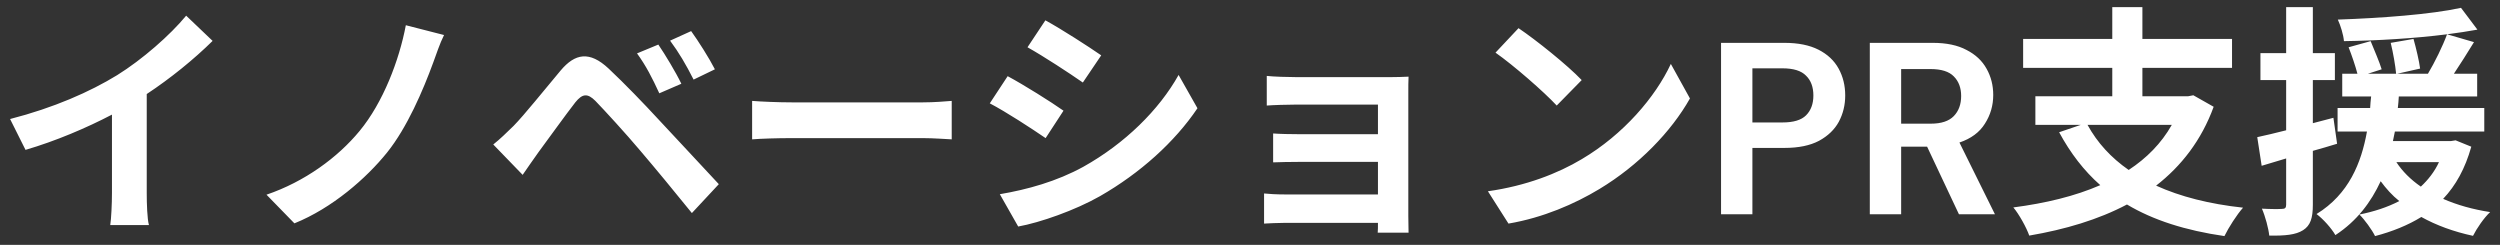 <svg width="245" height="24" viewBox="0 0 245 24" fill="none" xmlns="http://www.w3.org/2000/svg">
<rect x="0" y="0" width="245" height="24" fill="#333333" stroke="none"/>
<path d="M0.988 11.664L2.5 14.688C5.452 13.824 8.5 12.528 10.972 11.232V18.912C10.972 19.968 10.9 21.48 10.804 22.056H14.596C14.428 21.456 14.38 19.968 14.38 18.912V9.216C16.708 7.68 19.012 5.808 20.836 4.008L18.244 1.536C16.684 3.432 13.948 5.832 11.476 7.368C8.812 9 5.284 10.56 0.988 11.664ZM43.516 3.432L39.772 2.472C39.124 5.904 37.54 10.056 35.236 12.84C33.1 15.432 29.86 17.808 26.116 19.08L28.852 21.888C32.548 20.4 35.908 17.472 37.948 14.928C39.892 12.504 41.452 8.88 42.46 6.12C42.748 5.352 43.084 4.296 43.516 3.432ZM64.516 4.368L62.428 5.232C63.316 6.456 63.916 7.632 64.612 9.144L66.772 8.208C66.244 7.104 65.188 5.352 64.516 4.368ZM67.732 3.048L65.668 3.984C66.556 5.184 67.204 6.288 67.972 7.8L70.06 6.792C69.508 5.712 68.428 4.008 67.732 3.048ZM48.34 14.16L51.22 17.136C51.652 16.512 52.228 15.672 52.78 14.904C53.74 13.608 55.444 11.232 56.38 10.032C57.076 9.168 57.58 9.12 58.348 9.888C59.212 10.776 61.348 13.104 62.74 14.76C64.156 16.416 66.196 18.888 67.804 20.88L70.444 18.048C68.596 16.08 66.148 13.416 64.54 11.712C63.1 10.152 61.252 8.232 59.644 6.72C57.772 4.968 56.356 5.232 54.94 6.912C53.284 8.88 51.412 11.232 50.332 12.336C49.588 13.056 49.06 13.584 48.34 14.16ZM73.708 9.888V13.656C74.596 13.584 76.204 13.536 77.572 13.536H90.46C91.468 13.536 92.692 13.632 93.268 13.656V9.888C92.644 9.936 91.588 10.032 90.46 10.032H77.572C76.324 10.032 74.572 9.96 73.708 9.888ZM102.447 1.992L100.695 4.632C102.279 5.52 104.775 7.152 106.119 8.088L107.919 5.424C106.671 4.56 104.031 2.856 102.447 1.992ZM97.983 19.032L99.783 22.2C101.919 21.816 105.351 20.616 107.799 19.224C111.735 16.968 115.119 13.92 117.351 10.608L115.503 7.344C113.583 10.776 110.247 14.064 106.167 16.344C103.551 17.784 100.671 18.576 97.983 19.032ZM98.751 7.464L96.999 10.128C98.607 10.968 101.103 12.6 102.471 13.536L104.223 10.848C102.999 9.984 100.359 8.328 98.751 7.464ZM124.143 7.44V10.344C124.719 10.296 126.231 10.248 127.119 10.248H135.039V13.152H127.383C126.471 13.152 125.391 13.128 124.767 13.08V15.912C125.319 15.888 126.471 15.864 127.383 15.864H135.039V19.056H125.967C125.103 19.056 124.287 19.008 123.879 18.96V21.912C124.287 21.888 125.271 21.84 125.943 21.84H135.039C135.039 22.2 135.039 22.584 135.015 22.8H138.039C138.039 22.368 138.015 21.552 138.015 21.168V9.12C138.015 8.616 138.015 7.824 138.039 7.512C137.655 7.536 136.767 7.56 136.191 7.56H127.119C126.231 7.56 124.767 7.512 124.143 7.44ZM148.815 2.76L146.559 5.16C148.311 6.384 151.311 9 152.559 10.344L155.007 7.848C153.615 6.384 150.495 3.888 148.815 2.76ZM145.815 18.744L147.831 21.912C151.215 21.336 154.311 19.992 156.735 18.528C160.599 16.2 163.791 12.888 165.615 9.648L163.743 6.264C162.231 9.504 159.111 13.176 155.007 15.6C152.679 16.992 149.559 18.216 145.815 18.744ZM168.663 21V4.2H174.879C176.223 4.2 177.335 4.424 178.215 4.872C179.095 5.32 179.751 5.936 180.183 6.72C180.615 7.504 180.831 8.384 180.831 9.36C180.831 10.288 180.623 11.144 180.207 11.928C179.791 12.696 179.143 13.32 178.263 13.8C177.383 14.264 176.255 14.496 174.879 14.496H171.735V21H168.663ZM171.735 12H174.687C175.759 12 176.527 11.768 176.991 11.304C177.471 10.824 177.711 10.176 177.711 9.36C177.711 8.528 177.471 7.88 176.991 7.416C176.527 6.936 175.759 6.696 174.687 6.696H171.735V12ZM183.241 21V4.2H189.409C190.753 4.2 191.857 4.432 192.721 4.896C193.601 5.344 194.257 5.96 194.689 6.744C195.121 7.512 195.337 8.368 195.337 9.312C195.337 10.336 195.065 11.272 194.521 12.12C193.993 12.968 193.161 13.584 192.025 13.968L195.505 21H191.977L188.857 14.376H186.313V21H183.241ZM186.313 12.12H189.217C190.241 12.12 190.993 11.872 191.473 11.376C191.953 10.88 192.193 10.224 192.193 9.408C192.193 8.608 191.953 7.968 191.473 7.488C191.009 7.008 190.249 6.768 189.193 6.768H186.313V12.12ZM212.835 12.24C211.803 14.064 210.363 15.504 208.611 16.656C206.883 15.456 205.539 13.992 204.579 12.24H212.835ZM214.947 9.336L214.443 9.432H209.955V6.648H218.739V3.816H209.955V0.696H207.003V3.816H198.267V6.648H207.003V9.432H199.467V12.24H203.907L201.795 12.96C202.898 15 204.219 16.728 205.827 18.144C203.355 19.224 200.451 19.92 197.307 20.328C197.859 20.976 198.603 22.32 198.867 23.088C202.371 22.488 205.635 21.528 208.443 20.04C211.011 21.576 214.179 22.584 217.995 23.136C218.403 22.296 219.219 21.024 219.819 20.352C216.507 19.992 213.675 19.272 211.299 18.192C213.771 16.272 215.739 13.752 216.939 10.464L214.947 9.336ZM228.675 11.544L226.659 12.072V7.848H228.819V5.208H226.659V0.696H224.043V5.208H221.523V7.848H224.043V12.768C222.987 13.032 222.027 13.272 221.211 13.44L221.643 16.248L224.043 15.528V20.064C224.043 20.376 223.923 20.472 223.635 20.472C223.347 20.496 222.531 20.496 221.667 20.448C222.003 21.216 222.315 22.392 222.387 23.088C223.947 23.112 224.979 23.016 225.699 22.56C226.419 22.104 226.659 21.384 226.659 20.064V14.784C227.451 14.568 228.243 14.328 229.035 14.088L228.675 11.544ZM239.019 15.888C238.587 16.824 237.963 17.616 237.243 18.288C236.235 17.592 235.443 16.8 234.843 15.888H239.019ZM240.651 13.752L240.195 13.824H234.507C234.579 13.512 234.627 13.2 234.699 12.888H243.459V10.584H234.987C235.035 10.2 235.059 9.84 235.083 9.456H242.763V7.224H240.483C241.107 6.288 241.803 5.184 242.451 4.128L239.811 3.36C240.891 3.216 241.875 3.072 242.787 2.904L241.179 0.768C238.227 1.416 233.307 1.776 229.107 1.92C229.371 2.496 229.659 3.408 229.707 4.032C232.923 3.984 236.619 3.768 239.811 3.36C239.379 4.536 238.611 6.096 237.939 7.224H234.939L237.171 6.72C237.075 5.976 236.787 4.752 236.523 3.816L234.291 4.2C234.531 5.184 234.747 6.432 234.819 7.224H232.059L233.403 6.792C233.187 6.072 232.682 4.92 232.323 4.032L230.163 4.632C230.475 5.424 230.835 6.48 231.027 7.224H229.539V9.456H232.371C232.323 9.816 232.299 10.2 232.275 10.584H229.083V12.888H231.963C231.411 15.96 230.187 19.032 227.019 20.976C227.667 21.456 228.483 22.368 228.867 23.04C231.003 21.648 232.371 19.776 233.307 17.76C233.835 18.48 234.435 19.152 235.131 19.704C233.979 20.304 232.659 20.736 231.219 21.024C231.699 21.48 232.467 22.536 232.755 23.136C234.411 22.704 235.971 22.08 237.291 21.264C238.755 22.08 240.459 22.704 242.355 23.112C242.715 22.392 243.435 21.336 244.035 20.784C242.331 20.52 240.795 20.088 239.427 19.488C240.675 18.168 241.587 16.512 242.187 14.376L240.651 13.752Z" fill="white"/>
</svg>
